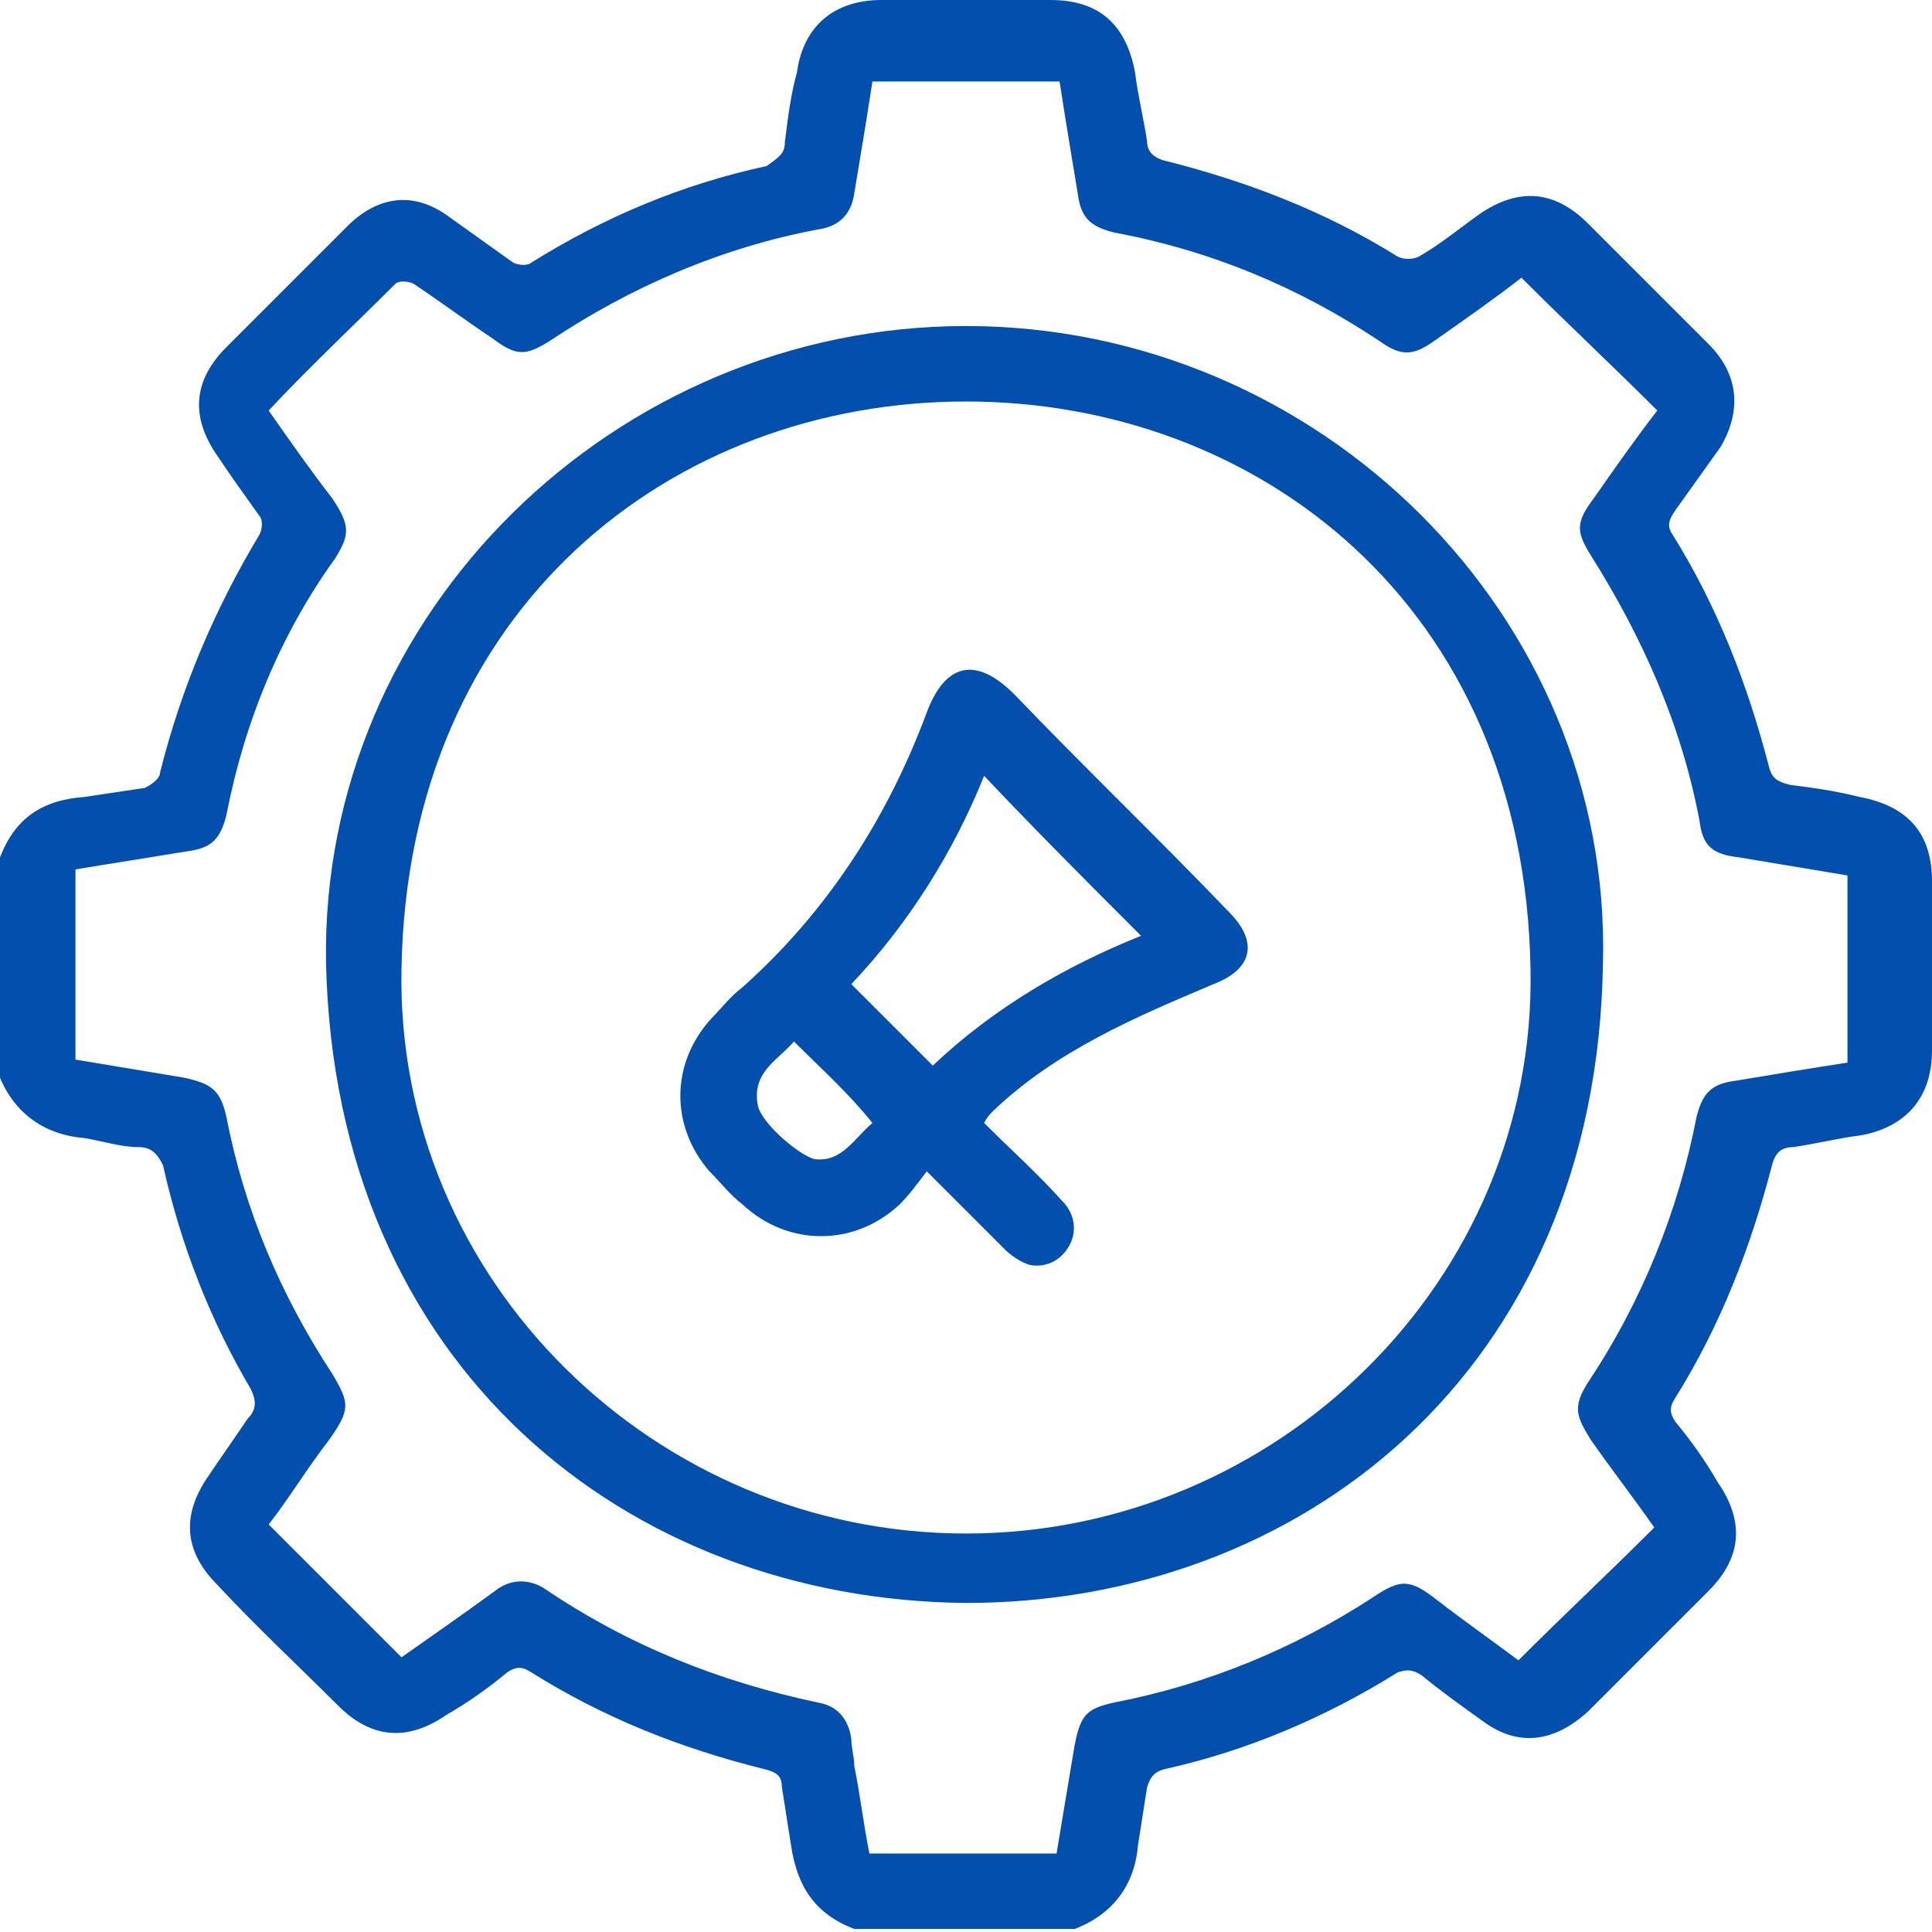 <?xml version="1.0" encoding="utf-8"?>
<!-- Generator: Adobe Illustrator 28.0.0, SVG Export Plug-In . SVG Version: 6.00 Build 0)  -->
<svg version="1.1" id="Layer_1" xmlns="http://www.w3.org/2000/svg" xmlns:xlink="http://www.w3.org/1999/xlink" x="0px" y="0px"
	 width="64px" height="64px" viewBox="0 0 64 64" style="enable-background:new 0 0 64 64;" xml:space="preserve">
<style type="text/css">
	.st0{fill:#024FAE;}
	.st1{fill:#FF5C05;}
</style>
<g>
	<path class="st0" d="M0,28.4c0.5-1.3,1.4-1.9,2.8-2c0.7-0.1,1.3-0.2,2-0.3c0.2-0.1,0.5-0.3,0.5-0.5c0.7-2.8,1.8-5.4,3.3-7.9
		c0.1-0.2,0.1-0.5,0-0.6c-0.5-0.7-1-1.4-1.4-2c-0.9-1.3-0.8-2.5,0.3-3.6c1.3-1.3,2.7-2.7,4-4c1-1,2.2-1.2,3.4-0.3
		c0.7,0.5,1.4,1,2.1,1.5c0.2,0.1,0.5,0.1,0.6,0c2.4-1.5,5-2.6,7.8-3.2C25.8,5.2,26,5.1,26,4.7c0.1-0.8,0.2-1.6,0.4-2.3
		C26.6,0.9,27.6,0,29.2,0c1.9,0,3.8,0,5.6,0c1.6,0,2.5,0.8,2.8,2.4c0.1,0.8,0.3,1.6,0.4,2.3c0,0.3,0.2,0.5,0.5,0.6
		C41.3,6,43.9,7,46.3,8.5c0.2,0.1,0.5,0.1,0.7,0c0.7-0.4,1.3-0.9,2-1.4c1.3-0.9,2.5-0.8,3.6,0.3c1.3,1.3,2.7,2.7,4,4
		c1,1,1.1,2.2,0.4,3.4c-0.5,0.7-1,1.4-1.5,2.1c-0.2,0.3-0.3,0.5-0.1,0.8c1.5,2.4,2.5,5,3.2,7.7c0.1,0.4,0.3,0.5,0.7,0.6
		c0.8,0.1,1.5,0.2,2.3,0.4c1.6,0.3,2.4,1.2,2.4,2.8c0,1.9,0,3.7,0,5.6c0,1.5-0.8,2.5-2.3,2.8c-0.8,0.1-1.6,0.3-2.3,0.4
		c-0.4,0-0.6,0.2-0.7,0.6c-0.7,2.7-1.7,5.3-3.2,7.7c-0.2,0.3-0.2,0.5,0,0.8c0.5,0.6,1,1.3,1.4,2c0.9,1.3,0.8,2.5-0.3,3.6
		c-1.3,1.3-2.7,2.7-4,4c-1.1,1-2.3,1.2-3.5,0.3c-0.7-0.5-1.4-1-2-1.5c-0.3-0.2-0.5-0.2-0.8-0.1c-2.4,1.5-5,2.6-7.7,3.2
		c-0.4,0.1-0.5,0.3-0.6,0.6c-0.1,0.6-0.2,1.3-0.3,1.9c-0.1,1.3-0.8,2.3-2.1,2.8c-2.4,0-4.8,0-7.3,0c-1.3-0.5-1.9-1.4-2.1-2.8
		c-0.1-0.6-0.2-1.3-0.3-1.9c0-0.4-0.2-0.5-0.6-0.6c-2.8-0.7-5.3-1.7-7.7-3.2c-0.3-0.2-0.5-0.2-0.8,0c-0.6,0.5-1.3,1-2,1.4
		c-1.3,0.9-2.5,0.8-3.6-0.3c-1.3-1.3-2.7-2.6-4-4c-1.1-1.1-1.2-2.3-0.3-3.6c0.4-0.6,0.9-1.3,1.3-1.9c0.3-0.3,0.3-0.6,0.1-1
		C7,43.8,6,41.3,5.4,38.6C5.2,38.2,5,38,4.6,38c-0.6,0-1.2-0.2-1.8-0.3c-1.3-0.1-2.3-0.8-2.8-2C0,33.2,0,30.8,0,28.4z M2.5,35.1
		c1.2,0.2,2.4,0.4,3.6,0.6c0.9,0.2,1.2,0.4,1.4,1.3c0.6,3.1,1.8,5.9,3.5,8.5c0.6,1,0.6,1.2-0.1,2.2c-0.7,0.9-1.3,1.9-2,2.8
		c1.5,1.5,2.9,2.9,4.4,4.4c1-0.7,2-1.4,3.1-2.2c0.5-0.4,1.1-0.4,1.6-0.1c2.8,1.9,5.8,3.1,9.1,3.8c0.6,0.1,1,0.5,1.1,1.2
		c0,0.3,0.1,0.6,0.1,0.9c0.2,1,0.3,1.9,0.5,2.9c2.1,0,4.2,0,6.2,0c0.2-1.2,0.4-2.4,0.6-3.6c0.2-1,0.4-1.2,1.3-1.4
		c3.1-0.6,6-1.8,8.6-3.5c0.9-0.6,1.2-0.6,2.1,0.1c0.9,0.7,1.9,1.4,2.7,2c1.5-1.5,3-2.9,4.5-4.4c-0.7-1-1.4-1.9-2.1-2.9
		c-0.5-0.8-0.6-1.1-0.1-1.9c1.8-2.7,3-5.7,3.6-8.8c0.2-0.8,0.5-1.1,1.3-1.2c1.2-0.2,2.4-0.4,3.7-0.6c0-2.1,0-4.1,0-6.2
		c-1.2-0.2-2.4-0.4-3.6-0.6c-0.9-0.1-1.2-0.4-1.3-1.2c-0.6-3.2-1.9-6.1-3.6-8.8c-0.5-0.8-0.5-1.1,0.1-1.9c0.7-1,1.4-2,2.1-2.9
		c-1.5-1.5-3-2.9-4.5-4.4c-0.9,0.7-1.9,1.4-2.9,2.1c-0.7,0.5-1.1,0.5-1.8,0c-2.7-1.8-5.6-3-8.8-3.6c-0.8-0.2-1.1-0.5-1.2-1.3
		c-0.2-1.2-0.4-2.4-0.6-3.7c-2.1,0-4.2,0-6.2,0c-0.2,1.3-0.4,2.5-0.6,3.7c-0.1,0.7-0.5,1.1-1.2,1.2c-3.2,0.6-6.2,1.9-8.9,3.7
		c-0.8,0.5-1.1,0.5-1.9-0.1c-0.9-0.6-1.7-1.2-2.6-1.8c-0.2-0.1-0.5-0.1-0.6,0c-1.4,1.4-2.8,2.7-4.2,4.2c0.7,1,1.4,2,2.1,2.9
		c0.6,0.9,0.6,1.2,0.1,2C9.3,21,8.1,23.9,7.5,27c-0.2,0.8-0.5,1.1-1.3,1.2c-1.2,0.2-2.5,0.4-3.7,0.6C2.5,31,2.5,33,2.5,35.1z"/>
	<path class="st0" d="M32,53.1C20.8,53,11.1,45.3,10.8,31.9c-0.2-11.6,9.6-21.1,21.2-21.1c11.7,0,21.4,9.6,21.1,21.1
		C52.9,45.5,43,53.1,32,53.1z M32,50.8c10.3,0,18.9-8.4,18.7-18.7C50.5,20,41.6,13.3,32,13.3c-9.7,0-18.5,6.8-18.7,18.8
		C13.1,42.4,21.7,50.8,32,50.8z"/>
	<path class="st0" d="M32.6,37.2c0.9,0.9,1.8,1.7,2.6,2.6c0.4,0.4,0.5,1,0.2,1.5c-0.3,0.5-0.8,0.7-1.3,0.6c-0.3-0.1-0.6-0.3-0.8-0.5
		c-0.8-0.8-1.6-1.6-2.6-2.6c-0.3,0.4-0.6,0.8-0.9,1.1c-1.5,1.4-3.7,1.4-5.2,0c-0.4-0.3-0.7-0.7-1.1-1.1c-1.3-1.5-1.3-3.6,0.1-5.1
		c0.3-0.3,0.6-0.7,1-1c2.8-2.5,4.8-5.6,6.1-9.1c0.6-1.6,1.6-1.9,2.9-0.6c2.3,2.4,4.8,4.8,7.1,7.2c1,1,0.8,1.9-0.5,2.4
		c-2.6,1.1-5.2,2.2-7.3,4.2C32.8,36.9,32.7,37,32.6,37.2z M37.8,31c-1.8-1.8-3.5-3.5-5.2-5.3c-1,2.5-2.5,4.9-4.4,6.9
		c0.9,0.9,1.8,1.8,2.7,2.7C32.9,33.4,35.3,32,37.8,31z M26.3,34.5c-0.5,0.6-1.4,1-1.2,2.1c0.1,0.6,1.4,1.7,1.9,1.8
		c0.9,0.1,1.3-0.7,1.9-1.2C28.1,36.2,27.2,35.4,26.3,34.5z"/>
</g>
</svg>
